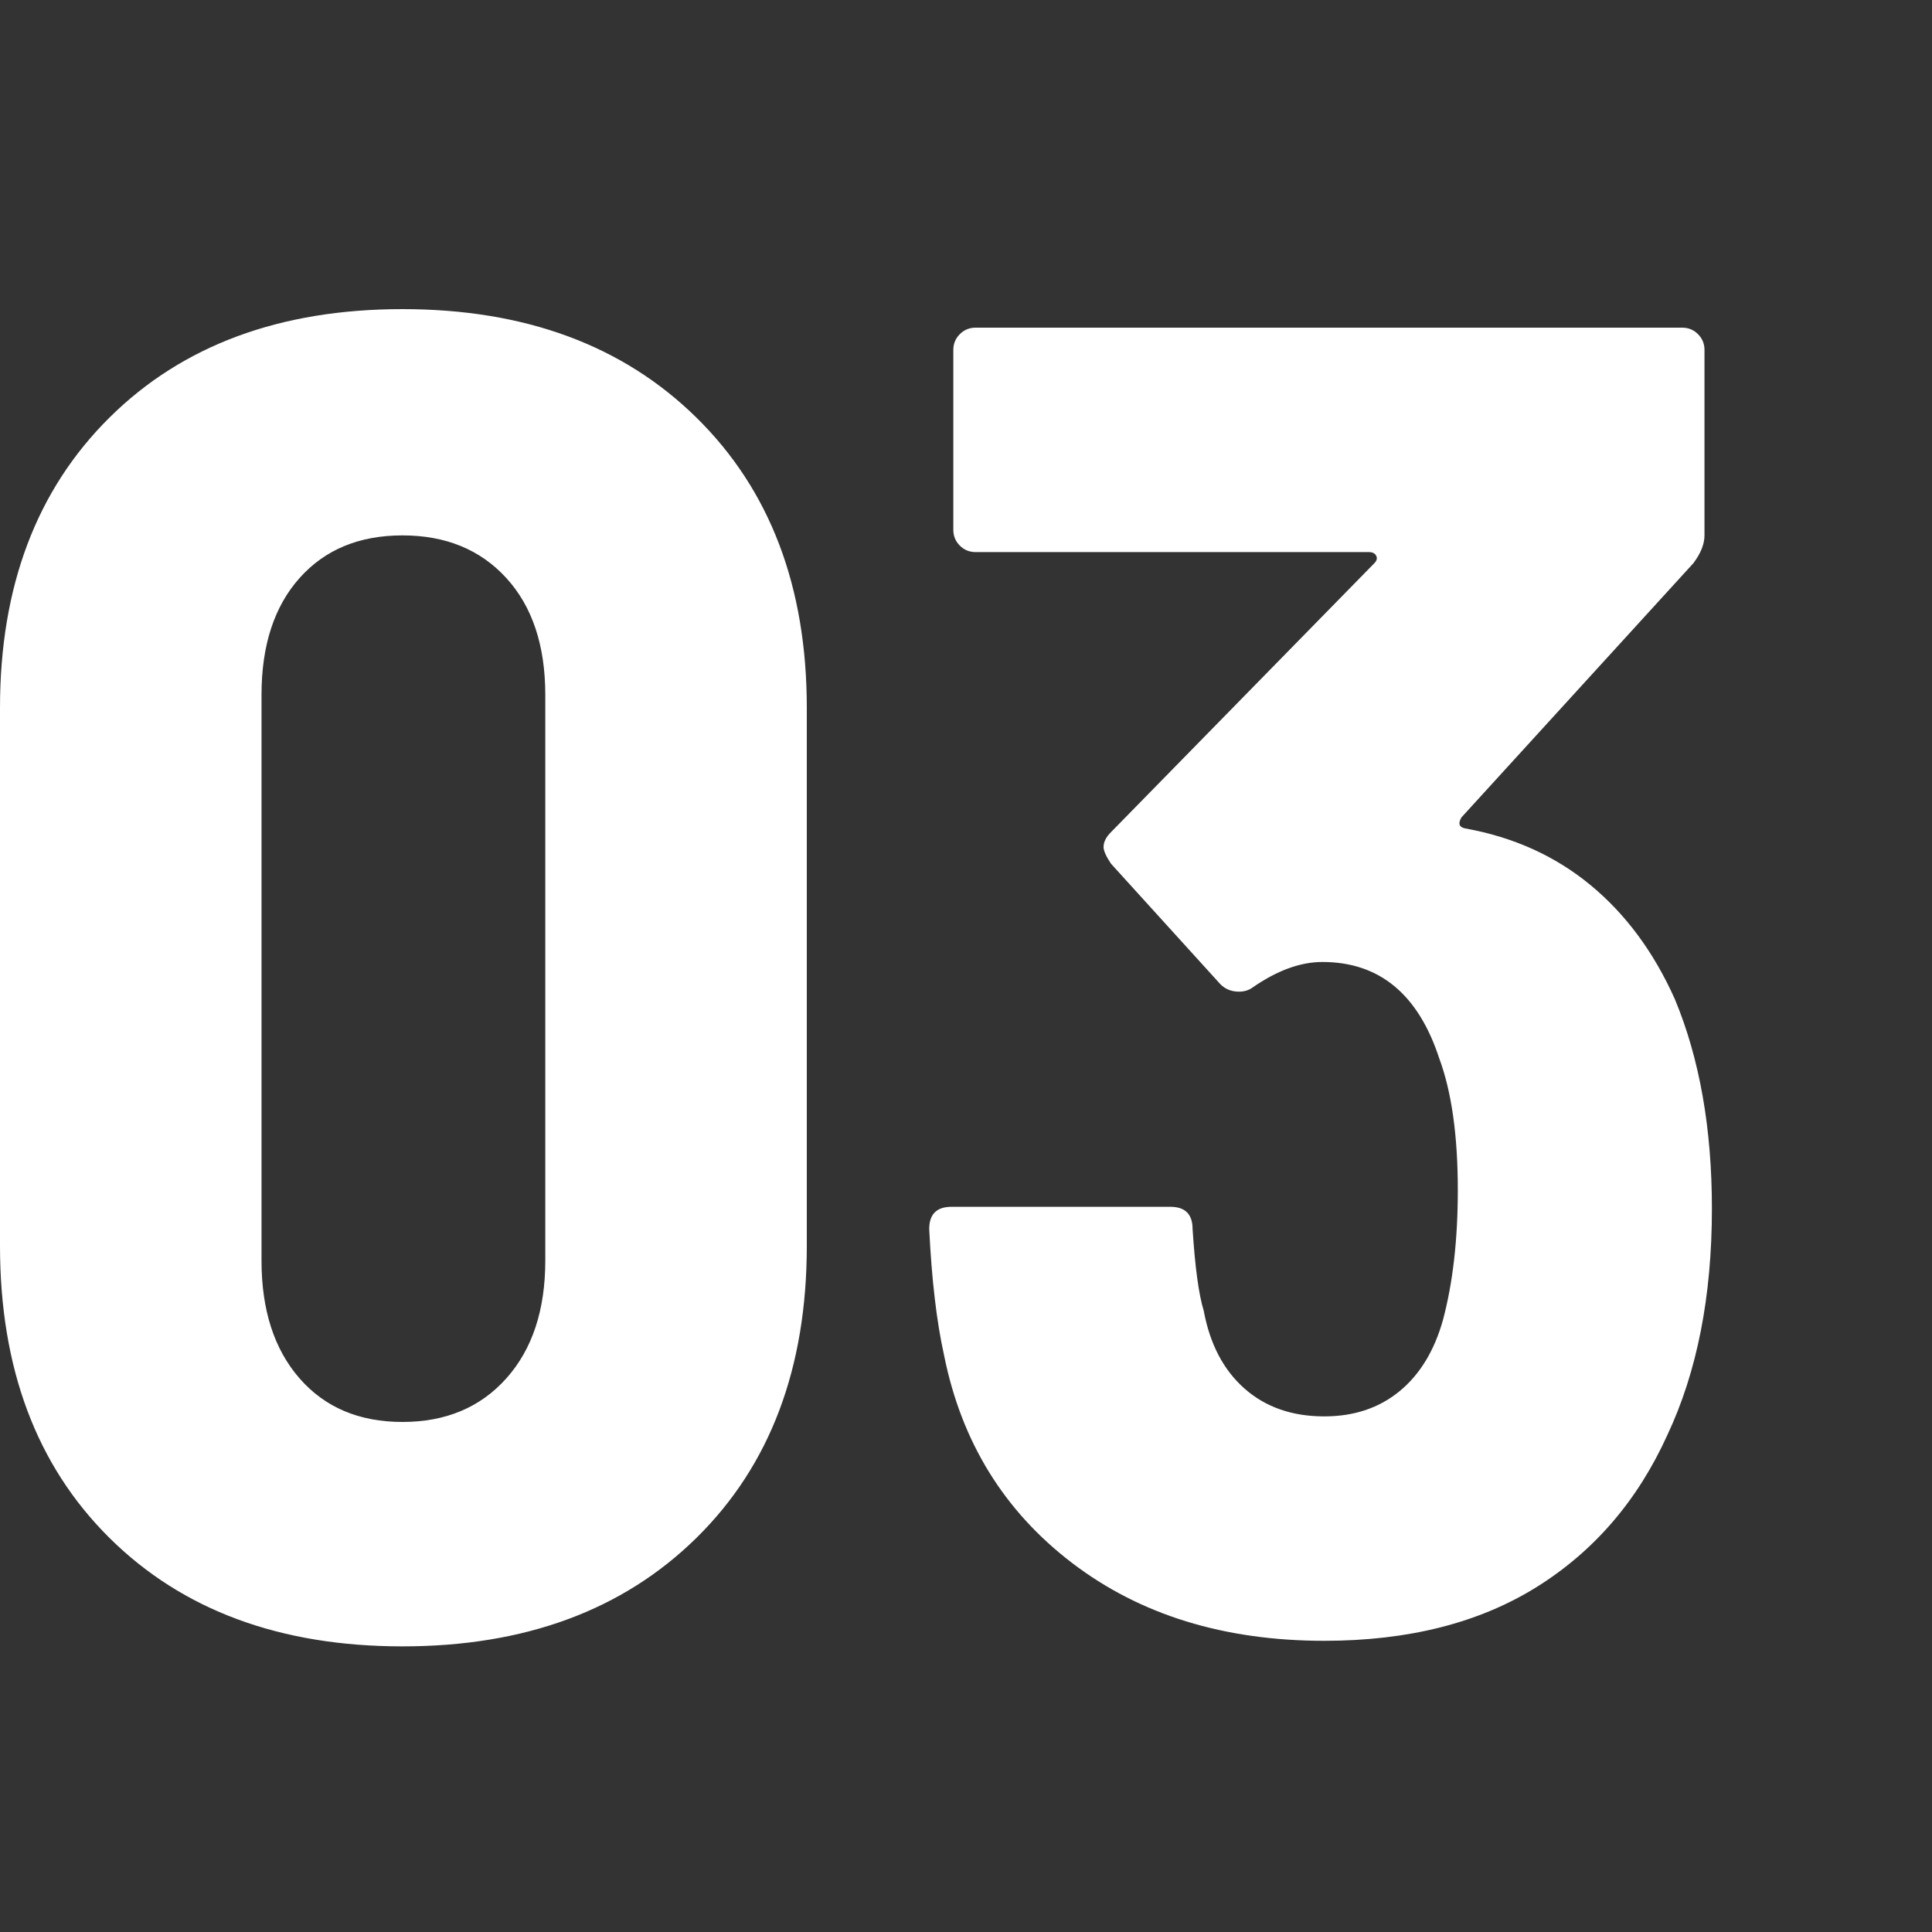 <?xml version="1.0" encoding="UTF-8"?>
<svg width="50px" height="50px" viewBox="0 0 50 50" version="1.1" xmlns="http://www.w3.org/2000/svg" xmlns:xlink="http://www.w3.org/1999/xlink">
    <rect x="0" y="0" width="50" height="50" fill="#333333" stroke="none"/>
    <!-- Generator: Sketch 63 (92445) - https://sketch.com -->
    <title>03-2</title>
    <desc>Created with Sketch.</desc>
    <g id="页面-1" stroke="none" stroke-width="1" fill="none" fill-rule="evenodd">
        <g id="素材" transform="translate(-1386, -1449)" fill="#FFFFFF" fill-rule="nonzero">
            <g id="3-2" transform="translate(1386, 1449)">
                <path d="M10.416,42.608 C13.584,42.608 16.12,41.672 18.024,39.8 C19.928,37.928 20.88,35.408 20.88,32.24 L20.88,32.24 L20.88,18.32 C20.88,15.184 19.928,12.68 18.024,10.808 C16.12,8.936 13.584,8 10.416,8 C7.248,8 4.72,8.936 2.832,10.808 C0.944,12.68 0,15.184 0,18.32 L0,18.32 L0,32.24 C0,35.408 0.944,37.928 2.832,39.8 C4.72,41.672 7.248,42.608 10.416,42.608 Z M10.416,36.8 C9.296,36.8 8.408,36.424 7.752,35.672 C7.096,34.92 6.768,33.904 6.768,32.624 L6.768,32.624 L6.768,17.984 C6.768,16.704 7.096,15.696 7.752,14.96 C8.408,14.224 9.296,13.856 10.416,13.856 C11.536,13.856 12.432,14.224 13.104,14.96 C13.776,15.696 14.112,16.704 14.112,17.984 L14.112,17.984 L14.112,32.624 C14.112,33.904 13.776,34.92 13.104,35.672 C12.432,36.424 11.536,36.8 10.416,36.8 Z M34.272,42.464 C36.448,42.464 38.28,42 39.768,41.072 C41.256,40.144 42.384,38.832 43.152,37.136 C43.92,35.504 44.304,33.552 44.304,31.28 C44.304,29.2 43.984,27.392 43.344,25.856 C42.8,24.64 42.072,23.656 41.16,22.904 C40.248,22.152 39.168,21.664 37.92,21.44 C37.76,21.408 37.728,21.312 37.824,21.152 L37.824,21.152 L43.824,14.576 C44.016,14.32 44.112,14.08 44.112,13.856 L44.112,13.856 L44.112,9.056 C44.112,8.896 44.056,8.76 43.944,8.648 C43.832,8.536 43.696,8.48 43.536,8.48 L43.536,8.48 L25.248,8.48 C25.088,8.48 24.952,8.536 24.84,8.648 C24.728,8.76 24.672,8.896 24.672,9.056 L24.672,9.056 L24.672,13.712 C24.672,13.872 24.728,14.008 24.84,14.12 C24.952,14.232 25.088,14.288 25.248,14.288 L25.248,14.288 L35.424,14.288 C35.52,14.288 35.584,14.32 35.616,14.384 C35.648,14.448 35.632,14.512 35.568,14.576 L35.568,14.576 L28.752,21.536 C28.624,21.664 28.56,21.792 28.56,21.92 C28.56,22.016 28.624,22.16 28.752,22.352 L28.752,22.352 L31.584,25.472 C31.712,25.6 31.872,25.664 32.064,25.664 C32.192,25.664 32.304,25.632 32.4,25.568 C33.04,25.12 33.648,24.896 34.224,24.896 C35.696,24.896 36.704,25.728 37.248,27.392 C37.568,28.256 37.728,29.392 37.728,30.8 C37.728,32.08 37.6,33.2 37.344,34.16 C37.12,34.96 36.744,35.576 36.216,36.008 C35.688,36.44 35.04,36.656 34.272,36.656 C33.44,36.656 32.752,36.416 32.208,35.936 C31.664,35.456 31.312,34.784 31.152,33.92 C31.024,33.504 30.928,32.8 30.864,31.808 C30.864,31.424 30.672,31.232 30.288,31.232 L30.288,31.232 L24.624,31.232 C24.24,31.232 24.048,31.424 24.048,31.808 C24.112,33.12 24.24,34.208 24.432,35.072 C24.88,37.312 25.984,39.104 27.744,40.448 C29.504,41.792 31.68,42.464 34.272,42.464 Z" id="03"></path>
            </g>
        </g>
    </g>
</svg>